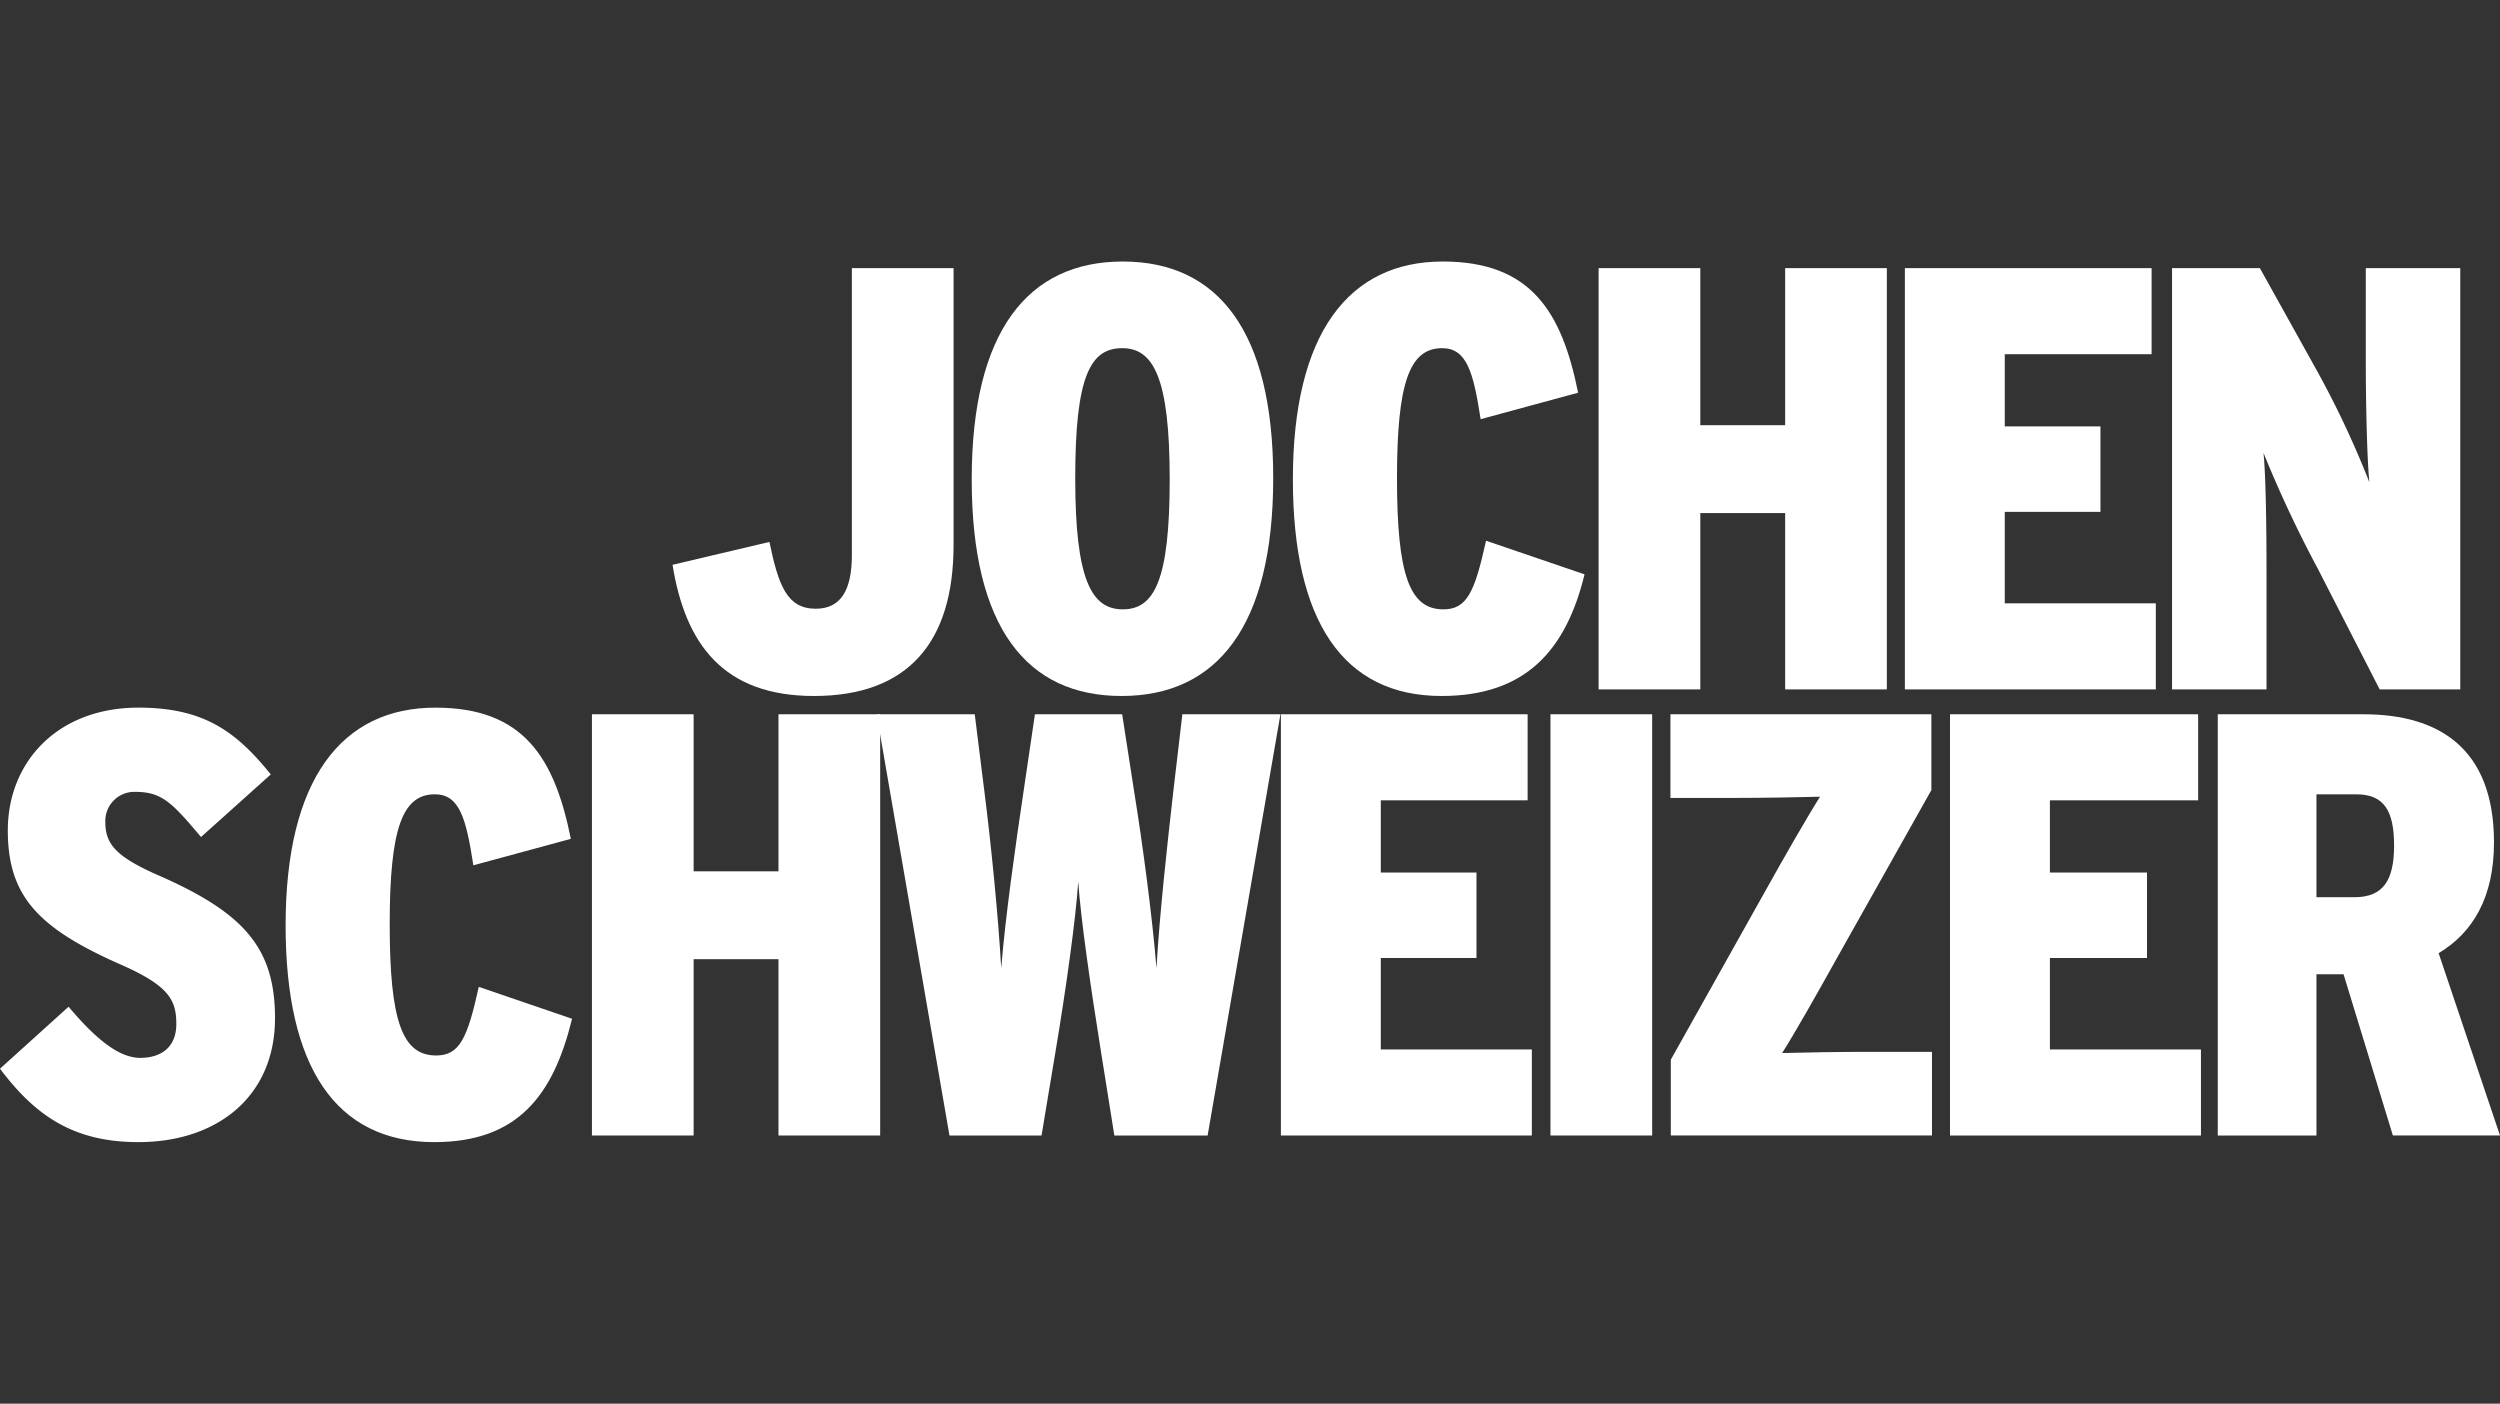 <svg xmlns="http://www.w3.org/2000/svg" width="301" height="169" viewBox="0 0 301 169">
  <rect x="0" y="0" width="301" height="169" fill="#333333" stroke="none"/>
  <g id="Gruppe_265" data-name="Gruppe 265" transform="translate(-487 -3232)">
    <rect id="Rechteck_33" data-name="Rechteck 33" width="301" height="169" rx="10" transform="translate(487 3232)" fill="#7f11bd" opacity="0"/>
    <g id="Jochen-Schweizer-Logo" transform="translate(397.482 3171.719)">
      <g id="g7" transform="translate(89.517 91.768)">
        <path id="path9" d="M212.4,378.944c-10.941,0-15.5-6.3-17.026-15.795l11.665-2.753c1.087,5.217,2.1,8.042,5.579,8.042,2.97,0,4.347-2.173,4.347-6.449v-34.56h12.244v33.328C229.213,372.423,223.779,378.944,212.4,378.944Z" transform="translate(-114.4 -326.634)" fill="#fff"/>
        <path id="path11" d="M265.72,378.584c-11.375,0-18.041-8.187-18.041-26.083s6.811-26.227,18.186-26.227,18.114,8.26,18.114,26.083C283.978,370.252,277.168,378.584,265.72,378.584Zm.072-41.878c-3.84,0-5.651,3.405-5.651,15.65s1.956,15.795,5.724,15.795,5.651-3.405,5.651-15.65S269.56,336.706,265.792,336.706Z" transform="translate(-130.683 -326.274)" fill="#fff"/>
        <path id="path13" d="M321.734,378.584c-11.882,0-17.9-9.056-17.9-26.083,0-17.605,6.738-26.227,18.041-26.227,10.651,0,14.345,6.086,16.3,15.795l-11.737,3.188c-.87-5.652-1.667-8.55-4.637-8.55-3.913,0-5.434,4.13-5.434,15.65,0,11.665,1.521,15.795,5.579,15.795,2.826,0,3.768-2.029,5.144-8.26l11.86,4.046C336.71,373.139,331.805,378.584,321.734,378.584Z" transform="translate(-148.169 -326.274)" fill="#fff"/>
        <path id="path15" d="M379.741,378.147V356.919H369.526v21.228H357.281V327.431h12.245v18.91h10.215v-18.91h12.244v50.716H379.741Z" transform="translate(-164.808 -326.634)" fill="#fff"/>
        <path id="path17" d="M410.828,378.147V327.431h29.706v10.361H422.855v8.694h11.521v10.288H422.855v11.013h18.186v10.361H410.828Z" transform="translate(-181.48 -326.634)" fill="#fff"/>
        <path id="path19" d="M482.533,378.147l-7.463-14.563a144.352,144.352,0,0,1-6.521-13.911c.29,2.9.362,9.346.362,14.128v14.346H457.536V327.432h10.578l6.448,11.592a113.381,113.381,0,0,1,6.738,14.2c-.29-2.753-.435-9.782-.435-14.418V327.431H492.24v50.716h-9.707Z" transform="translate(-196.022 -326.634)" fill="#fff"/>
        <path id="path21" d="M94.452,456.583c-7.9,0-12.462-3.26-16.664-8.84l8.26-7.462c3.405,4.057,6.159,6.158,8.622,6.158,2.536,0,4.347-1.3,4.347-4.058,0-2.826-.8-4.564-6.521-7.1-10.071-4.42-13.766-8.26-13.766-16.229,0-8.26,6.013-14.781,15.722-14.781,7.825,0,11.737,2.826,15.939,8.042l-8.4,7.535c-3.478-4.13-4.709-5.434-7.9-5.434a3.5,3.5,0,0,0-3.622,3.622c0,2.682,1.3,4.2,6.448,6.449,10.215,4.491,13.984,8.694,13.984,17.171C110.9,451.149,103.871,456.583,94.452,456.583Z" transform="translate(-77.788 -350.559)" fill="#fff"/>
        <path id="path23" d="M145.627,456.584c-11.882,0-17.9-9.057-17.9-26.083,0-17.606,6.738-26.228,18.041-26.228,10.651,0,14.346,6.086,16.3,15.795l-11.737,3.188c-.869-5.651-1.667-8.55-4.637-8.55-3.912,0-5.434,4.13-5.434,15.65,0,11.664,1.521,15.795,5.579,15.795,2.826,0,3.768-2.028,5.144-8.259l11.231,3.84c-2.246,9.2-6.521,14.852-16.592,14.852Z" transform="translate(-93.338 -350.559)" fill="#fff"/>
        <path id="path25" d="M203.74,456.147V434.918H193.524v21.228H181.28V405.43h12.244v18.91H203.74V405.43h12.244v50.716H203.74Z" transform="translate(-110.01 -350.919)" fill="#fff"/>
        <path id="path27" d="M270.906,456.147h-11.23l-1.594-10c-1.232-7.68-2.463-16.157-2.753-20.577-.29,4.42-1.449,12.824-2.753,20.577l-1.666,10H239.825l-8.767-50.716h11.81l1.159,9.274c.8,6.3,1.667,14.925,2.029,21.3.508-6.3,1.739-14.925,2.681-21.229l1.377-9.346h10.505l1.449,9.346c1.014,6.3,2.173,14.925,2.681,21.229.362-6.376,1.3-14.925,2.029-21.3l1.087-9.274h11.81l-8.767,50.716Z" transform="translate(-125.508 -350.919)" fill="#fff"/>
        <path id="path29" d="M301.734,456.147V405.43H331.44v10.361H313.761v8.694h11.52v10.288h-11.52v11.013h18.186v10.361H301.734Z" transform="translate(-147.513 -350.919)" fill="#fff"/>
        <path id="path31" d="M348.864,456.147V405.43h12.244v50.716H348.864Z" transform="translate(-162.187 -350.919)" fill="#fff"/>
        <path id="path33" d="M369.885,456.147v-9.129l11.447-20.432c2.1-3.768,5-8.839,6.521-11.23-2.681.072-6.883.145-10.361.145h-7.651V405.43h31.416v9.129L389.81,434.918c-2.173,3.912-5,8.911-6.521,11.3,2.753-.072,6.811-.145,10.288-.145h7.753v10.071H369.885Z" transform="translate(-168.719 -350.919)" fill="#fff"/>
        <path id="path35" d="M418.718,456.147V405.43h29.875v10.361H430.745v8.694h11.689v10.288H430.745v11.013h18.186v10.361H418.718Z" transform="translate(-183.936 -350.919)" fill="#fff"/>
        <path id="path37" d="M486.616,456.147l-5.941-19.417h-3.26v19.417H465.532V405.43h17.534c9.129,0,15.723,4.13,15.723,15.432,0,6.593-2.536,10.868-6.666,13.331l7.39,21.953h-12.9Zm-4.42-41.081h-4.781v12.39h4.564c3.478,0,4.782-2.028,4.782-6.231S485.529,415.066,482.2,415.066Z" transform="translate(-198.512 -350.919)" fill="#fff"/>
      </g>
    </g>
  </g>
</svg>
